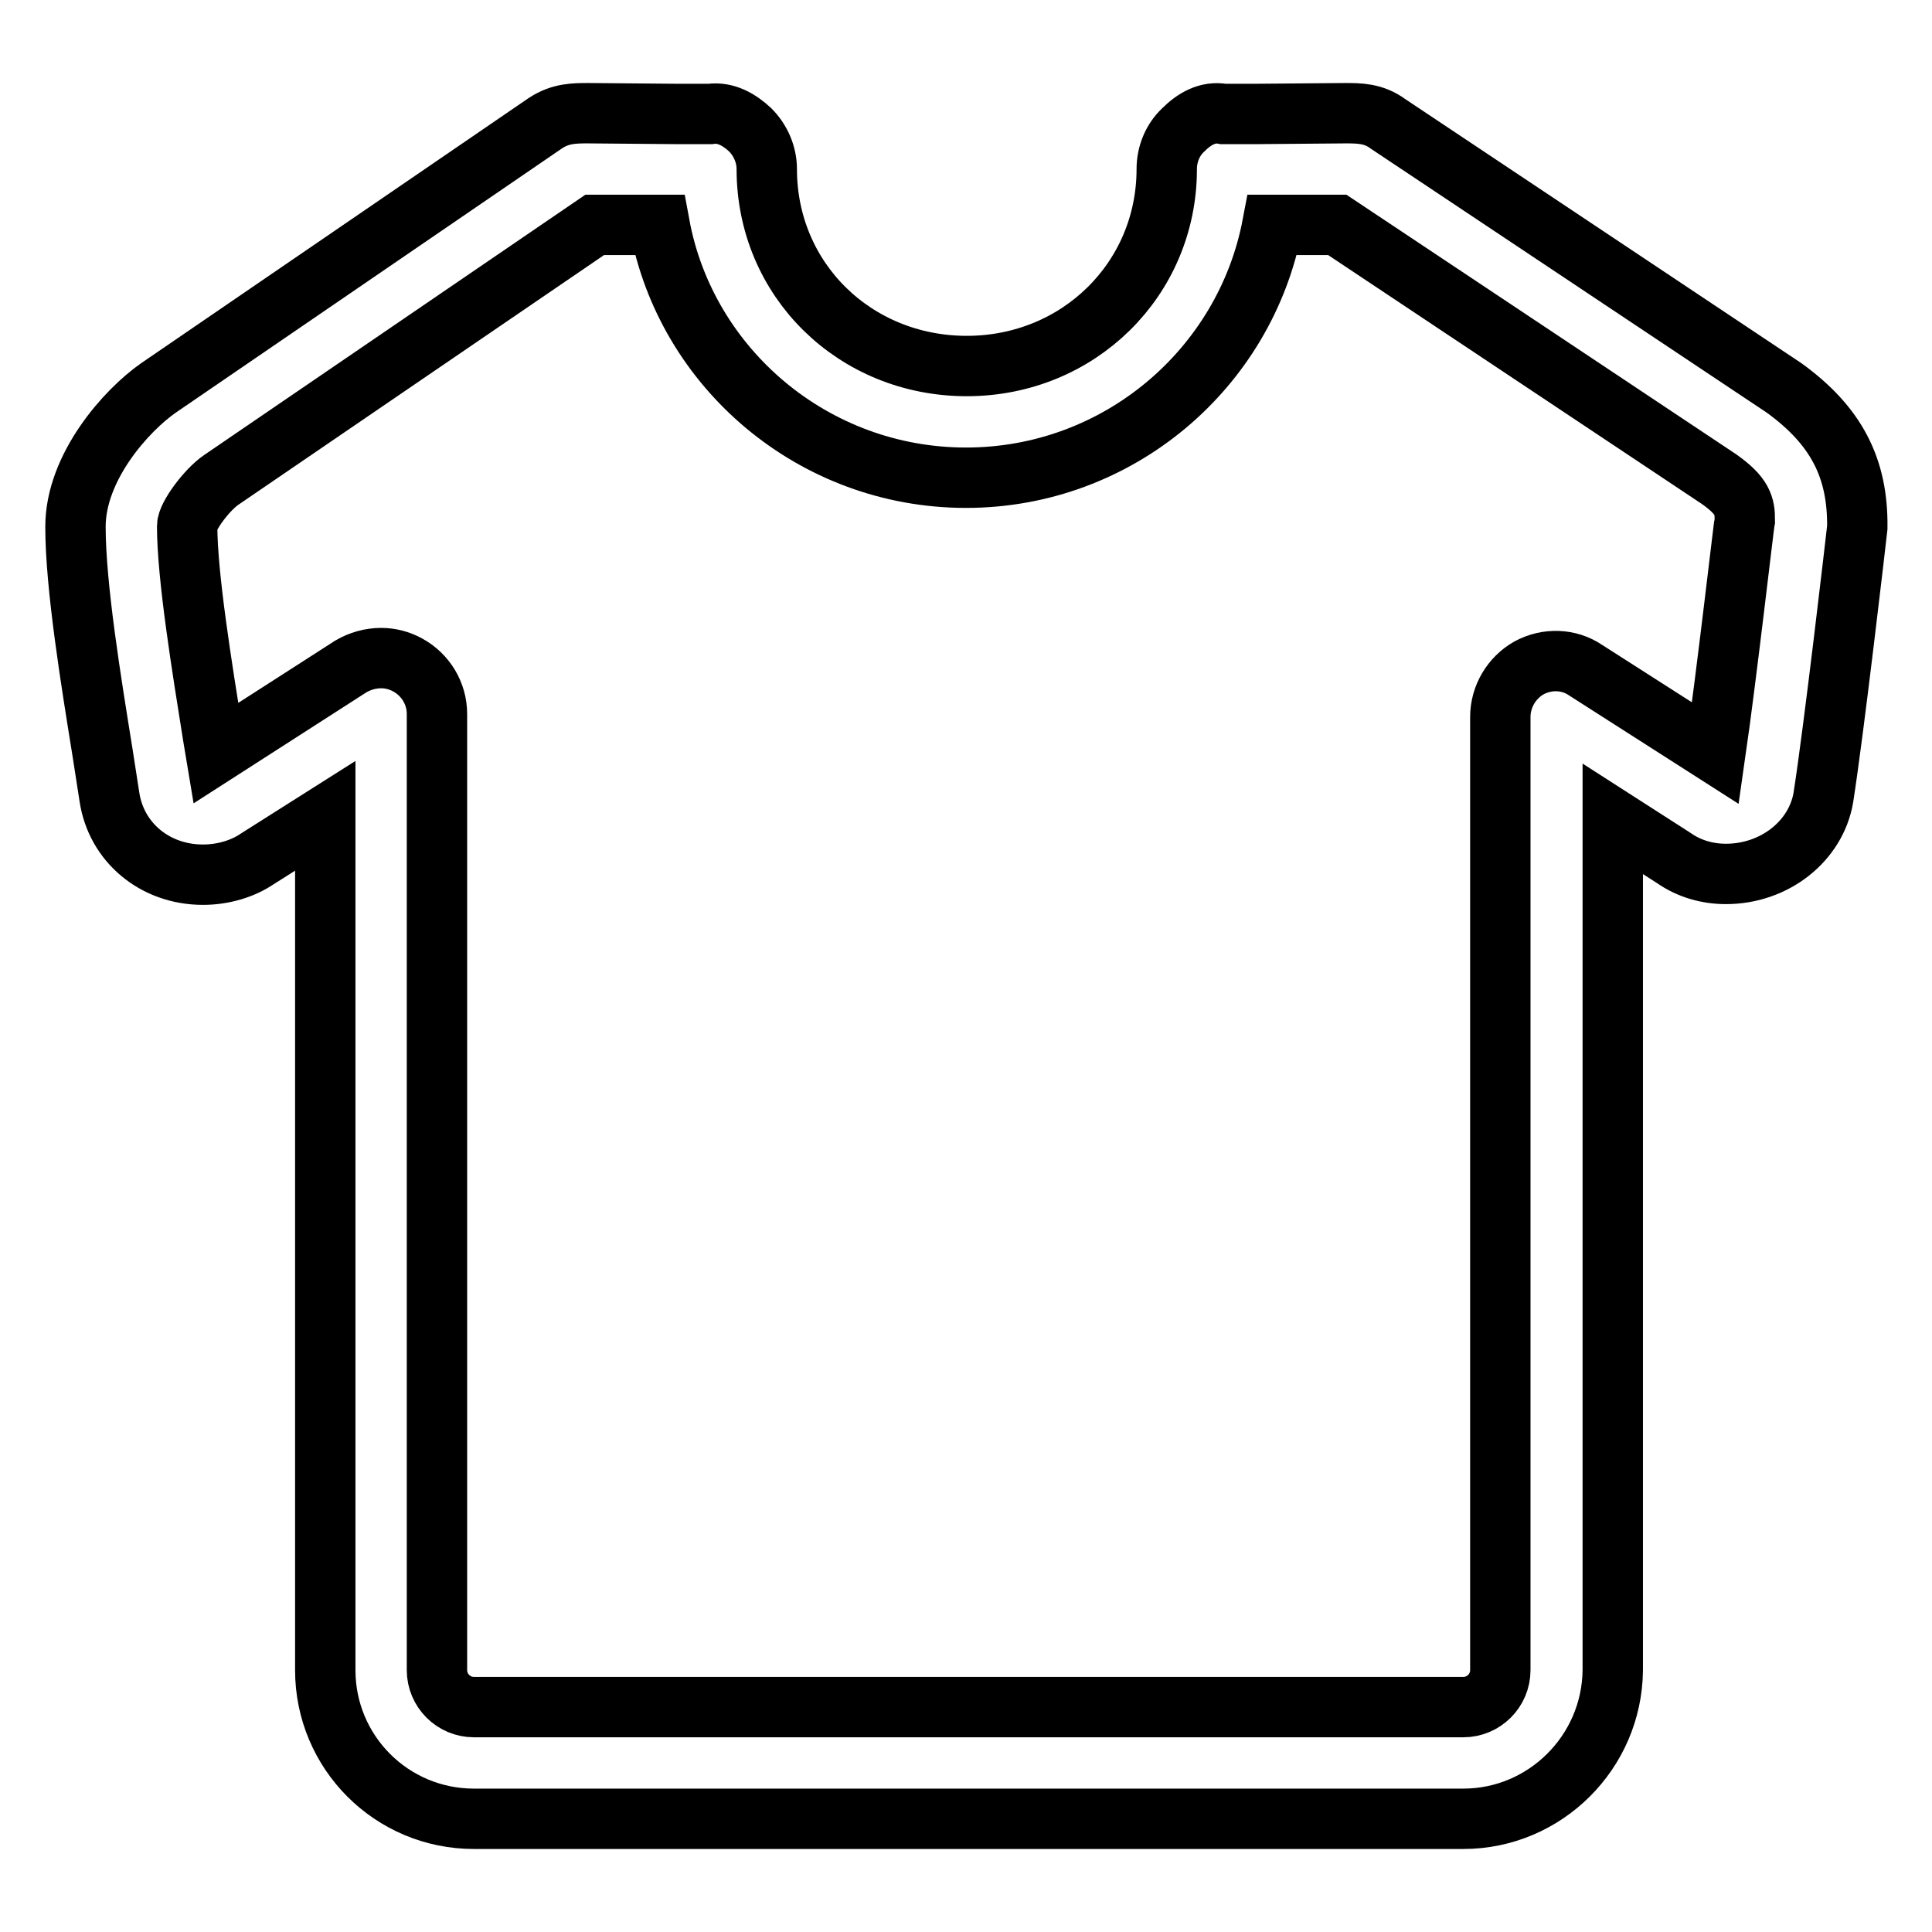 <?xml version="1.0" encoding="utf-8"?>
<!-- Svg Vector Icons : http://www.onlinewebfonts.com/icon -->
<!DOCTYPE svg PUBLIC "-//W3C//DTD SVG 1.1//EN" "http://www.w3.org/Graphics/SVG/1.1/DTD/svg11.dtd">
<svg version="1.1" xmlns="http://www.w3.org/2000/svg" xmlns:xlink="http://www.w3.org/1999/xlink" x="0px" y="0px" viewBox="0 0 256 256" enable-background="new 0 0 256 256" xml:space="preserve">
<g> <path stroke-width="8" fill-opacity="0" stroke="#000000"  d="M193.9,241H62.8c-10.9,0-19.7-8.8-19.7-19.7V108.1l-9,5.7c-1.9,1.3-4.5,2.1-7.2,2.1 c-6.4,0-11.5-4.3-12.4-10.3l-0.9-5.8C12.1,90.5,10,77.7,10,69.8c0-7.9,6.7-15.4,11-18.4l51.3-35.1c2-1.3,3.8-1.3,5.7-1.3l11.7,0.1 l4.4,0c2.1-0.3,3.9,0.8,5.3,2.1c1.4,1.4,2.2,3.3,2.2,5.2c0,14.7,11.7,26.1,26.5,26.1c14.8,0,26.5-11.5,26.5-26.1 c0-2,0.8-3.9,2.2-5.2c1.4-1.4,3.2-2.5,5.3-2.1l4.4,0l11.7-0.1c1.9,0,3.8,0,5.7,1.4l52.5,35c6.9,5,9.8,10.6,9.7,18.5 c-0.2,1.8-3.1,26.9-4.5,35.8c-1,5.8-6.5,10.1-12.9,10.1c-2.5,0-4.9-0.7-6.9-2.1l-8.1-5.2v112.8C213.6,232.2,204.7,241,193.9,241z  M50.5,87.2c1.2,0,2.4,0.3,3.5,0.9c2.4,1.3,3.9,3.8,3.9,6.5v126.7c0,2.7,2.2,4.9,4.9,4.9h131.1c2.7,0,4.9-2.2,4.9-4.9V95 c0-2.7,1.5-5.2,3.8-6.5c2.4-1.3,5.3-1.2,7.5,0.3l17.2,11c1.5-10.4,3.8-30.6,3.9-30.9c0-1.9-0.3-3.2-3.4-5.4l-50.6-33.7l-2.4,0 c-1.7,0-3.8,0-6.2,0c-3.6,19-20.4,33.5-40.6,33.5c-20.2,0-37.1-14.5-40.6-33.5c-2.4,0-4.5,0-6.2,0l-2.4,0L29.3,63.6 c-1.9,1.3-4.5,4.8-4.5,6.1c0,6.7,2,18.9,3.4,27.7l0.4,2.4l17.9-11.5C47.7,87.6,49.1,87.2,50.5,87.2z"/></g>
</svg>